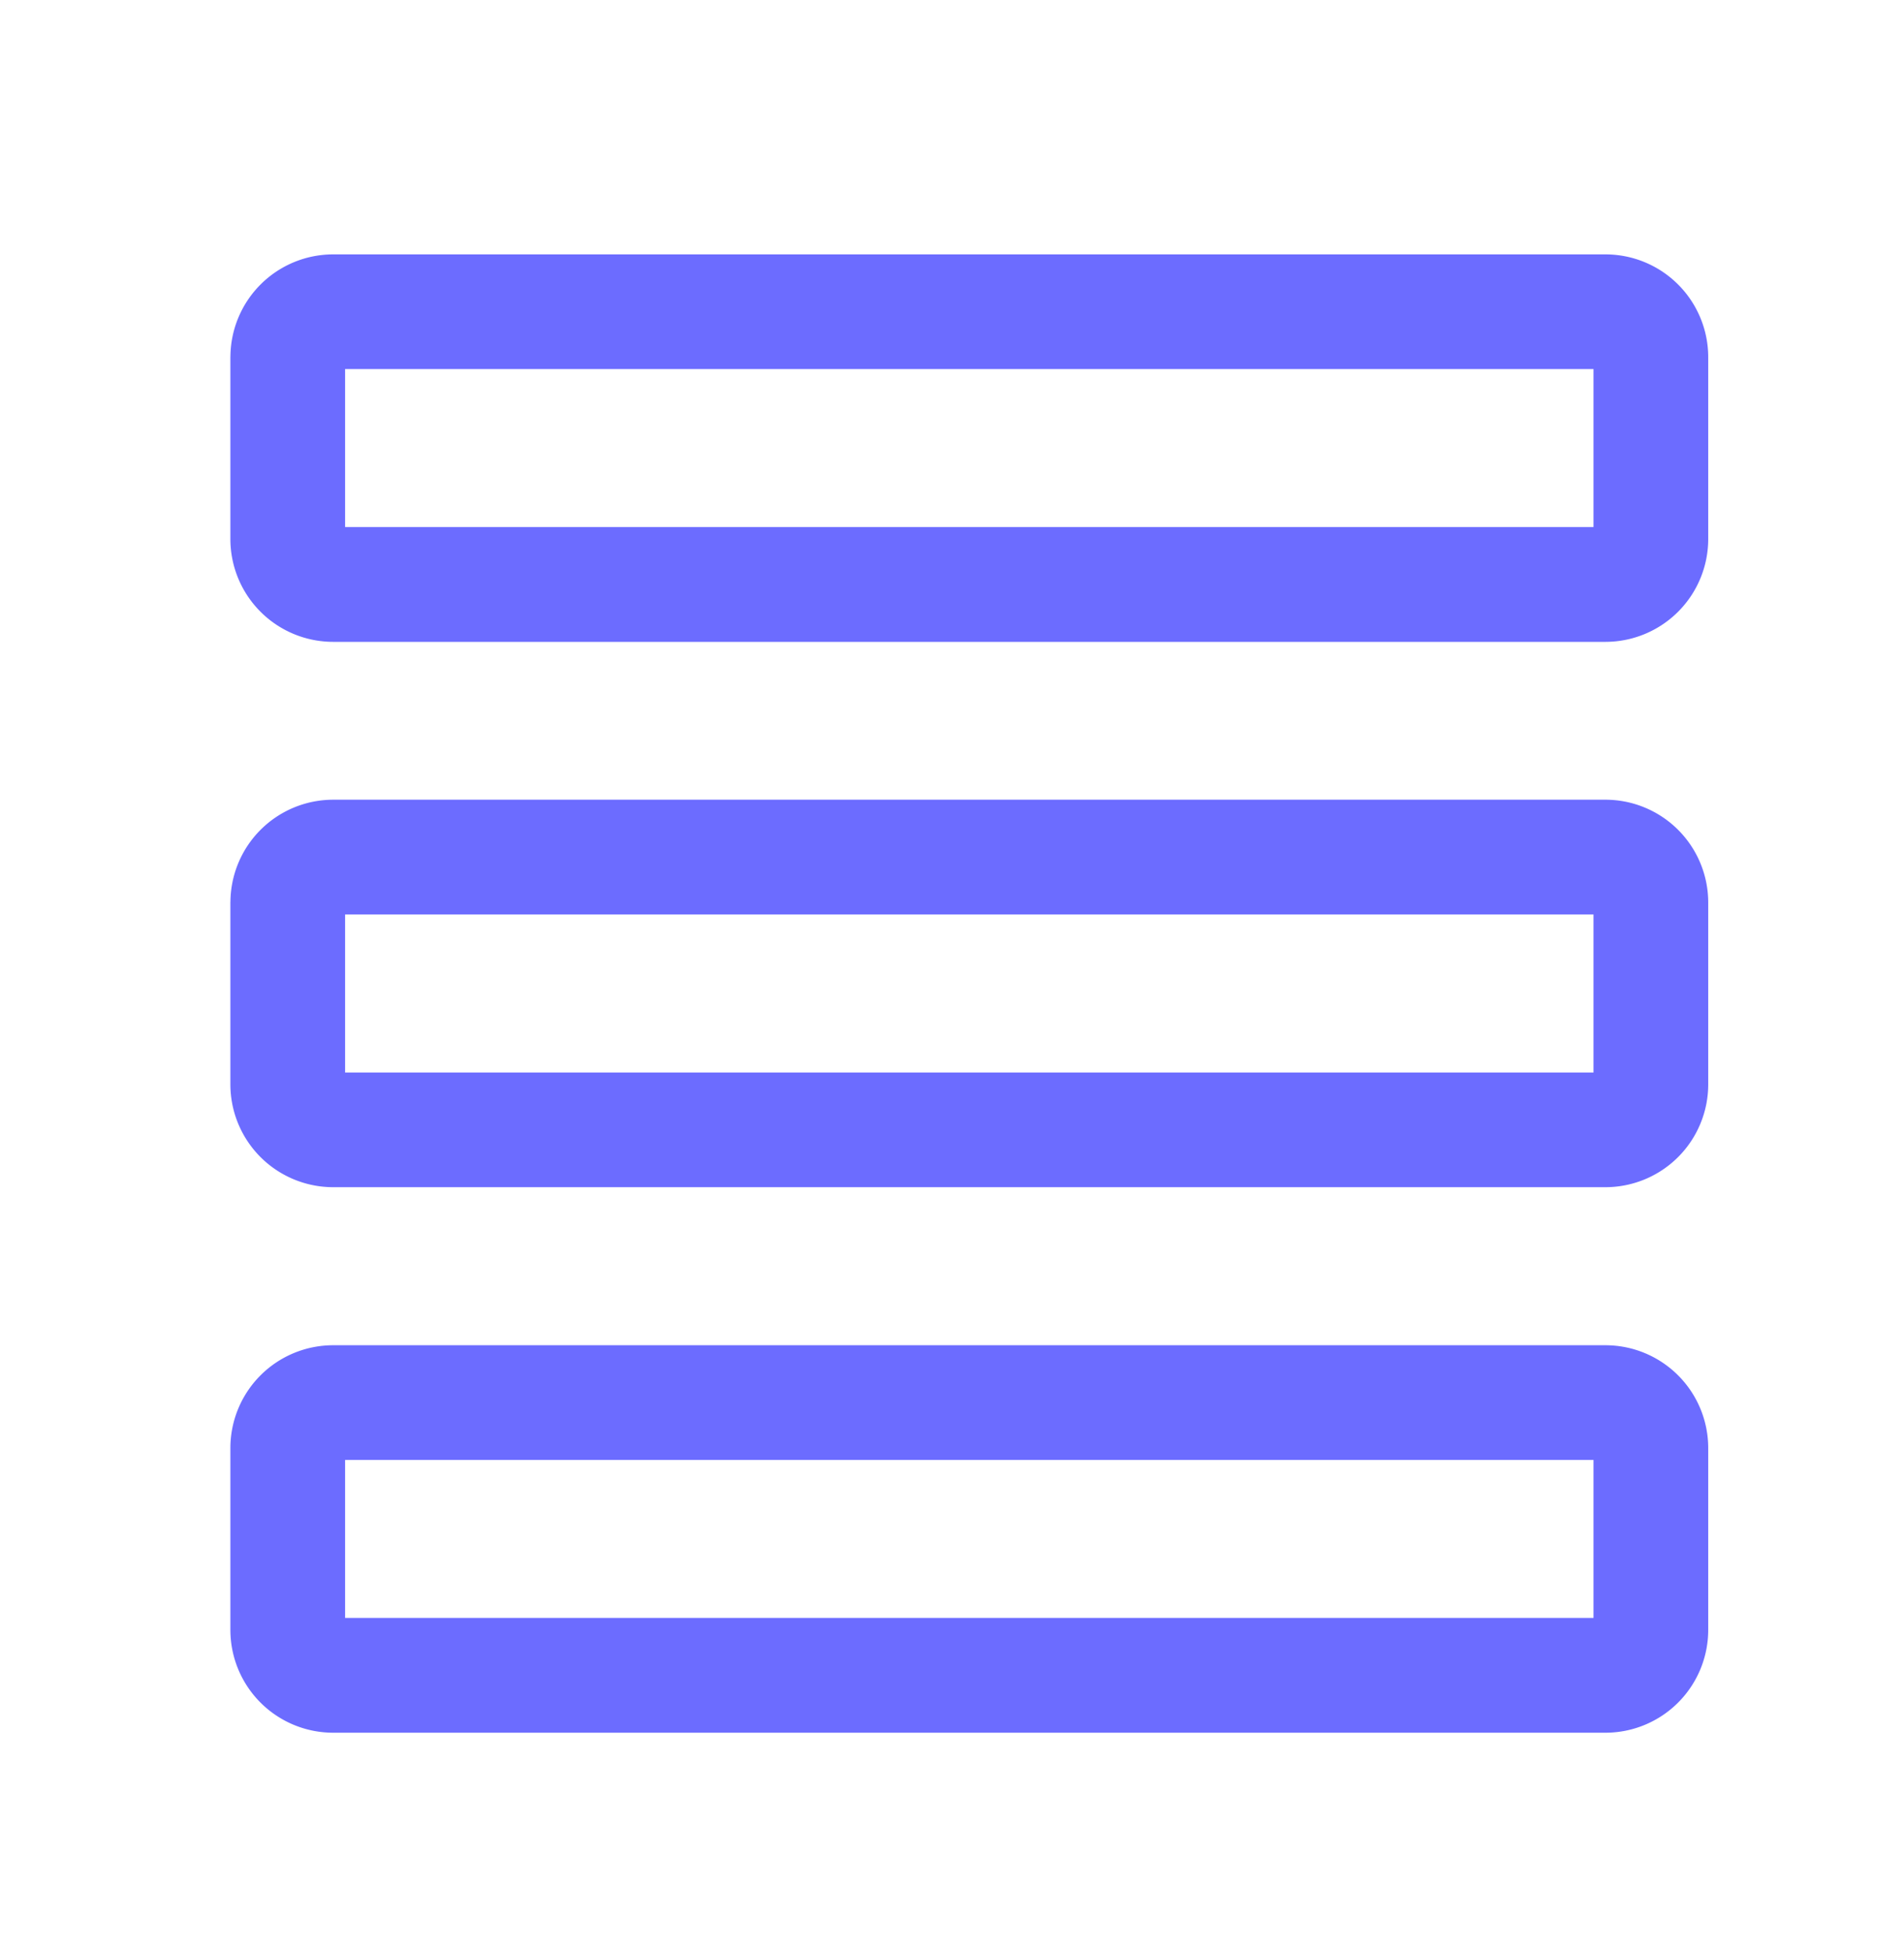 <svg xmlns='http://www.w3.org/2000/svg' width='40' height='41' fill='none'><path fill='#6C6CFF' fill-rule='evenodd' stroke='#6C6CFF' stroke-linejoin='round' stroke-width='.5' d='M33.727 7.5H7v3.818h26.727V7.5Zm0 11.454H7v3.819h26.727v-3.819Zm0 11.455H7v3.818h26.727V30.41ZM5.091 7.499A1.91 1.91 0 0 1 7 5.592h26.727a1.91 1.91 0 0 1 1.91 1.909v3.818a1.91 1.91 0 0 1-1.91 1.91H7a1.91 1.91 0 0 1-1.91-1.91V7.5Zm0 11.456A1.91 1.91 0 0 1 7 17.044h26.727a1.91 1.91 0 0 1 1.91 1.91v3.818a1.91 1.91 0 0 1-1.91 1.909H7a1.91 1.91 0 0 1-1.91-1.91v-3.817ZM7 28.5a1.91 1.91 0 0 0-1.91 1.909v3.818A1.91 1.91 0 0 0 7 36.137h26.727a1.91 1.91 0 0 0 1.91-1.91V30.41a1.91 1.91 0 0 0-1.91-1.91H7Z' clip-rule='evenodd'/></svg>